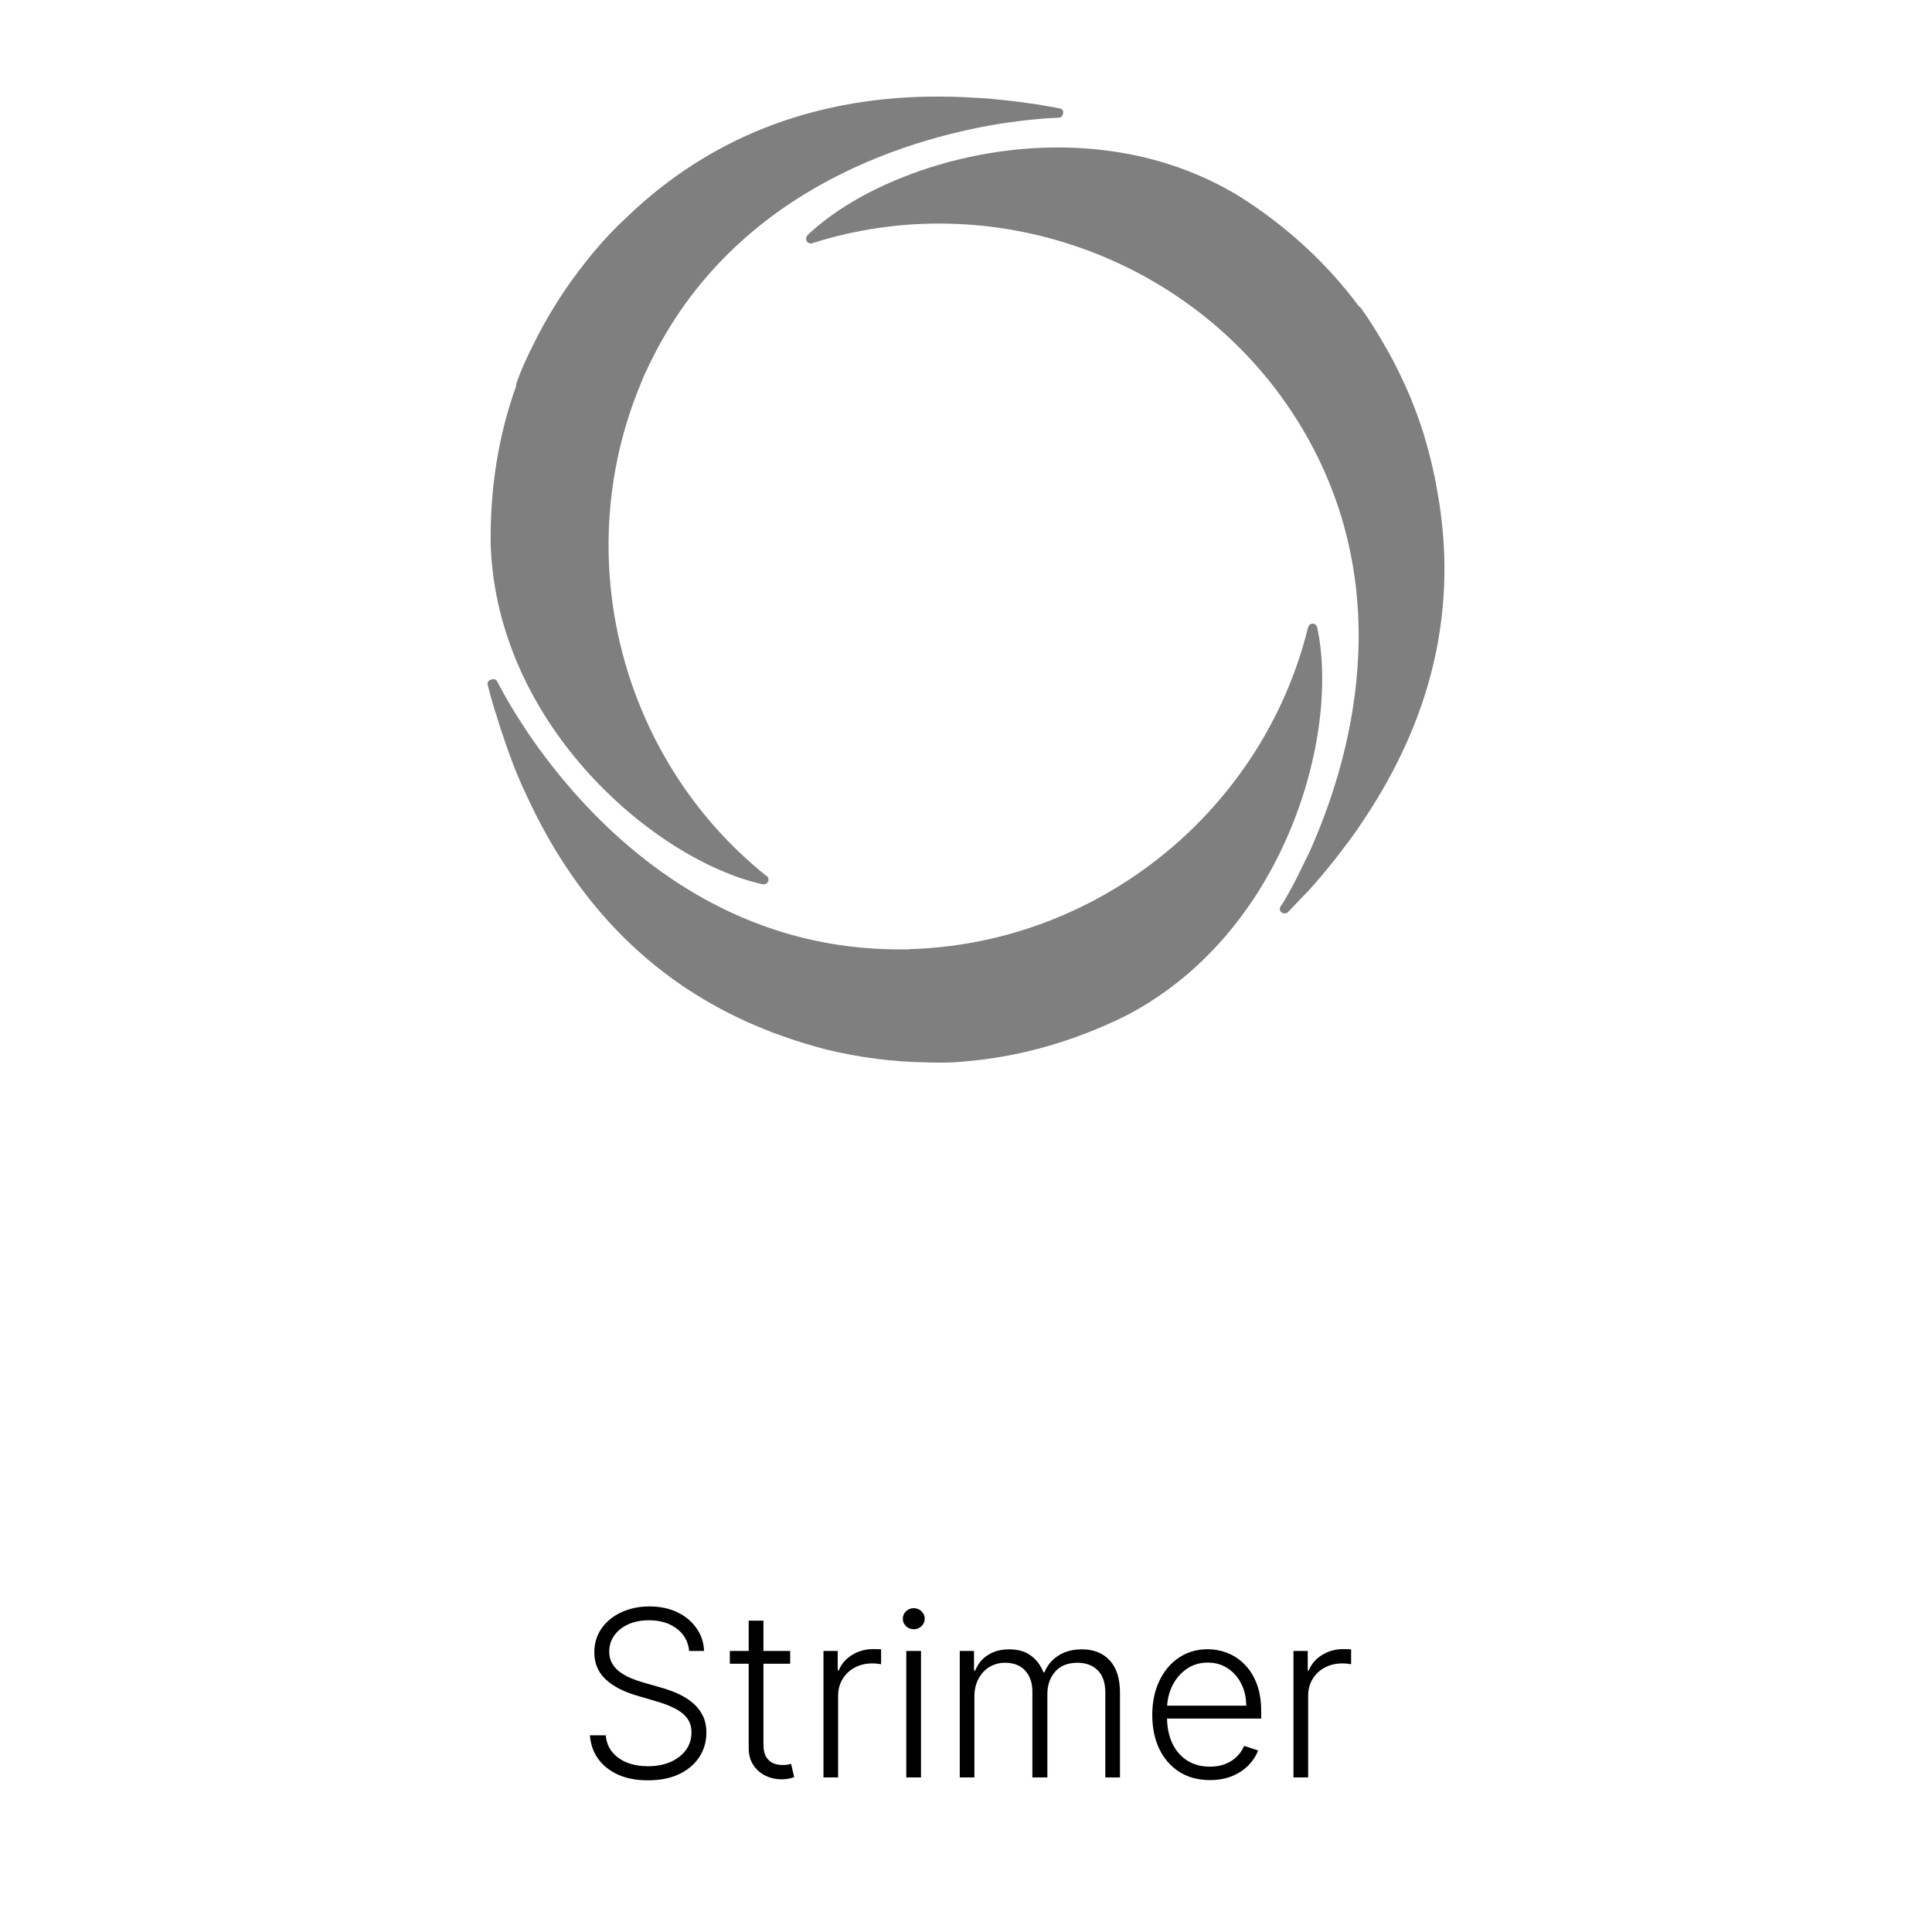 <?xml version="1.0" encoding="UTF-8"?> <svg xmlns="http://www.w3.org/2000/svg" width="200" height="200" viewBox="0 0 200 200" fill="none"><path d="M50.479 70.886C50.707 71.75 50.934 72.615 51.253 73.662L51.298 73.752C51.708 75.118 52.163 76.483 52.618 77.757L52.8 78.257C53.3 79.668 53.892 81.033 54.529 82.398L55.075 83.536C60.49 94.685 68.682 102.466 79.512 106.698C79.922 106.88 80.33 107.017 80.74 107.153C80.785 107.153 80.832 107.199 80.877 107.199C80.922 107.244 80.968 107.244 80.968 107.244C82.469 107.79 84.017 108.245 85.564 108.655C88.977 109.474 92.435 109.929 95.848 109.975C98.487 110.066 99.762 109.884 99.853 109.884C99.898 109.884 100.125 109.838 100.308 109.838C105.768 109.338 111.138 107.79 116.37 105.242C133.025 96.733 138.759 76.028 136.348 64.924C136.348 64.879 136.348 64.879 136.302 64.834C136.21 64.652 136.074 64.561 135.893 64.561C135.664 64.561 135.483 64.697 135.437 64.924L135.392 65.016C130.75 83.764 114.05 97.415 94.755 98.234C94.528 98.234 94.255 98.234 94.028 98.28C93.892 98.28 93.709 98.28 93.573 98.28H93.39C73.004 98.416 60.399 84.31 54.665 75.891L54.165 75.118C52.39 72.433 51.525 70.613 51.48 70.567C51.389 70.34 51.117 70.249 50.889 70.34C50.57 70.385 50.434 70.658 50.479 70.886Z" fill="black" fill-opacity="0.5"></path><path d="M133.343 94.412C133.934 93.775 134.572 93.138 135.346 92.318L135.437 92.227C136.392 91.181 137.302 90.089 138.167 88.996L138.486 88.587C139.396 87.404 140.306 86.221 141.124 84.947L141.807 83.9C148.497 73.479 150.863 62.422 148.816 51C148.724 50.59 148.678 50.135 148.588 49.726C148.588 49.68 148.588 49.635 148.542 49.635C148.542 49.589 148.542 49.544 148.542 49.498C148.223 47.951 147.814 46.358 147.359 44.857C146.312 41.535 144.856 38.304 143.127 35.392C141.807 33.116 140.852 31.842 140.806 31.797C140.761 31.751 140.716 31.706 140.669 31.706C137.393 27.292 133.252 23.469 128.383 20.375C112.457 10.591 91.752 16.507 83.561 24.379C83.516 24.425 83.516 24.425 83.516 24.47C83.424 24.607 83.424 24.834 83.516 24.971C83.607 25.153 83.879 25.244 84.062 25.198L84.152 25.153C102.582 19.328 122.968 26.473 133.662 42.536C133.798 42.763 133.934 42.945 134.072 43.173C134.162 43.309 134.253 43.446 134.299 43.537L134.391 43.673C145.129 61.011 139.668 79.122 135.482 88.359L135.073 89.178C133.707 92.091 132.616 93.82 132.569 93.82C132.433 94.047 132.479 94.321 132.661 94.457C132.888 94.594 133.162 94.594 133.343 94.412Z" fill="black" fill-opacity="0.5"></path><path d="M109.727 11.229C108.862 11.047 107.952 10.91 106.86 10.728H106.769C105.359 10.501 103.947 10.364 102.582 10.227L102.036 10.182C100.535 10.091 99.034 10 97.531 10H96.257C83.88 10.182 73.369 14.368 64.995 22.377C64.677 22.696 64.359 22.969 64.04 23.288C63.995 23.333 63.995 23.333 63.949 23.378C63.904 23.378 63.857 23.424 63.857 23.47C62.72 24.607 61.674 25.79 60.672 27.064C58.489 29.795 56.622 32.752 55.121 35.847C53.937 38.213 53.437 39.715 53.437 39.76C53.437 39.806 53.391 39.897 53.437 39.942C51.571 45.13 50.707 50.681 50.797 56.461C51.48 75.163 67.862 89.088 78.965 91.545C79.011 91.545 79.056 91.545 79.056 91.545C79.239 91.545 79.421 91.454 79.511 91.272C79.602 91.09 79.557 90.817 79.375 90.68L79.284 90.635C64.222 78.531 58.897 57.598 66.315 39.76C66.406 39.533 66.497 39.305 66.589 39.078C66.634 38.941 66.725 38.805 66.77 38.668L66.861 38.486C75.325 20.011 93.436 14.46 103.447 12.821L104.357 12.685C107.542 12.23 109.59 12.184 109.59 12.184C109.817 12.184 110.045 12.002 110.045 11.729C110.136 11.502 109.955 11.274 109.727 11.229Z" fill="black" fill-opacity="0.5"></path><path d="M71.342 170.909C71.246 169.937 70.817 169.165 70.055 168.591C69.294 168.017 68.337 167.73 67.183 167.73C66.371 167.73 65.655 167.869 65.035 168.148C64.422 168.426 63.939 168.812 63.587 169.307C63.24 169.795 63.067 170.352 63.067 170.977C63.067 171.438 63.166 171.841 63.365 172.188C63.564 172.534 63.831 172.832 64.166 173.082C64.507 173.327 64.882 173.537 65.291 173.713C65.706 173.889 66.124 174.037 66.544 174.156L68.385 174.685C68.942 174.838 69.499 175.034 70.055 175.273C70.612 175.511 71.121 175.812 71.581 176.176C72.047 176.534 72.419 176.974 72.697 177.497C72.981 178.014 73.124 178.636 73.124 179.364C73.124 180.295 72.882 181.134 72.399 181.878C71.916 182.622 71.223 183.213 70.32 183.651C69.416 184.082 68.334 184.298 67.072 184.298C65.885 184.298 64.854 184.102 63.979 183.71C63.104 183.312 62.416 182.764 61.916 182.065C61.416 181.366 61.135 180.557 61.072 179.636H62.709C62.766 180.324 62.993 180.906 63.391 181.384C63.788 181.861 64.305 182.224 64.942 182.474C65.578 182.719 66.288 182.841 67.072 182.841C67.942 182.841 68.715 182.696 69.391 182.406C70.072 182.111 70.606 181.702 70.993 181.179C71.385 180.651 71.581 180.037 71.581 179.338C71.581 178.747 71.428 178.253 71.121 177.855C70.814 177.452 70.385 177.114 69.834 176.841C69.288 176.568 68.655 176.327 67.933 176.116L65.845 175.503C64.476 175.094 63.413 174.528 62.658 173.807C61.902 173.085 61.524 172.165 61.524 171.045C61.524 170.108 61.774 169.284 62.274 168.574C62.78 167.858 63.462 167.301 64.32 166.903C65.183 166.5 66.152 166.298 67.226 166.298C68.311 166.298 69.271 166.497 70.106 166.895C70.942 167.293 71.604 167.841 72.092 168.54C72.587 169.233 72.851 170.023 72.885 170.909H71.342ZM81.8 170.909V172.23H75.553V170.909H81.8ZM77.504 167.773H79.03V180.582C79.03 181.128 79.124 181.557 79.311 181.869C79.499 182.176 79.743 182.395 80.044 182.526C80.345 182.651 80.666 182.713 81.007 182.713C81.206 182.713 81.376 182.702 81.519 182.679C81.66 182.651 81.785 182.622 81.894 182.594L82.217 183.966C82.07 184.023 81.888 184.074 81.672 184.119C81.456 184.17 81.189 184.196 80.871 184.196C80.314 184.196 79.777 184.074 79.26 183.83C78.749 183.585 78.328 183.222 77.999 182.739C77.669 182.256 77.504 181.656 77.504 180.94V167.773ZM85.245 184V170.909H86.719V172.92H86.83C87.092 172.261 87.546 171.73 88.194 171.327C88.847 170.918 89.586 170.713 90.41 170.713C90.535 170.713 90.674 170.716 90.827 170.722C90.981 170.727 91.109 170.733 91.211 170.739V172.281C91.143 172.27 91.023 172.253 90.853 172.23C90.683 172.207 90.498 172.196 90.299 172.196C89.617 172.196 89.009 172.341 88.475 172.631C87.947 172.915 87.529 173.31 87.222 173.815C86.915 174.321 86.762 174.898 86.762 175.545V184H85.245ZM93.817 184V170.909H95.342V184H93.817ZM94.592 168.659C94.28 168.659 94.013 168.554 93.791 168.344C93.57 168.128 93.459 167.869 93.459 167.568C93.459 167.267 93.57 167.011 93.791 166.801C94.013 166.585 94.28 166.477 94.592 166.477C94.905 166.477 95.172 166.585 95.394 166.801C95.615 167.011 95.726 167.267 95.726 167.568C95.726 167.869 95.615 168.128 95.394 168.344C95.172 168.554 94.905 168.659 94.592 168.659ZM99.354 184V170.909H100.829V172.92H100.965C101.227 172.244 101.661 171.713 102.269 171.327C102.883 170.935 103.619 170.739 104.477 170.739C105.38 170.739 106.121 170.952 106.701 171.378C107.286 171.798 107.724 172.378 108.013 173.116H108.124C108.42 172.389 108.9 171.812 109.565 171.386C110.235 170.955 111.048 170.739 112.002 170.739C113.218 170.739 114.178 171.122 114.883 171.889C115.587 172.651 115.94 173.764 115.94 175.23V184H114.423V175.23C114.423 174.196 114.158 173.42 113.63 172.903C113.102 172.386 112.406 172.128 111.542 172.128C110.542 172.128 109.772 172.435 109.232 173.048C108.692 173.662 108.423 174.44 108.423 175.384V184H106.871V175.094C106.871 174.207 106.624 173.491 106.13 172.946C105.636 172.401 104.94 172.128 104.042 172.128C103.44 172.128 102.897 172.276 102.414 172.571C101.937 172.866 101.559 173.278 101.281 173.807C101.008 174.33 100.871 174.932 100.871 175.614V184H99.354ZM125.249 184.273C124.027 184.273 122.97 183.989 122.078 183.42C121.186 182.847 120.496 182.054 120.007 181.043C119.524 180.026 119.283 178.855 119.283 177.531C119.283 176.213 119.524 175.043 120.007 174.02C120.496 172.991 121.169 172.187 122.027 171.608C122.891 171.023 123.888 170.73 125.018 170.73C125.729 170.73 126.413 170.861 127.072 171.122C127.732 171.378 128.322 171.773 128.845 172.307C129.374 172.835 129.791 173.503 130.098 174.31C130.405 175.111 130.558 176.06 130.558 177.156V177.906H120.331V176.568H129.007C129.007 175.727 128.837 174.972 128.496 174.301C128.161 173.625 127.692 173.091 127.089 172.699C126.493 172.307 125.803 172.111 125.018 172.111C124.189 172.111 123.459 172.332 122.828 172.776C122.197 173.219 121.703 173.804 121.345 174.531C120.993 175.259 120.814 176.054 120.808 176.918V177.719C120.808 178.759 120.987 179.668 121.345 180.446C121.709 181.219 122.223 181.818 122.888 182.244C123.553 182.67 124.339 182.884 125.249 182.884C125.868 182.884 126.411 182.787 126.876 182.594C127.348 182.401 127.743 182.142 128.061 181.818C128.385 181.489 128.629 181.128 128.794 180.736L130.234 181.205C130.036 181.756 129.709 182.264 129.254 182.73C128.805 183.196 128.243 183.571 127.567 183.855C126.896 184.134 126.124 184.273 125.249 184.273ZM133.901 184V170.909H135.376V172.92H135.487C135.748 172.261 136.202 171.73 136.85 171.327C137.504 170.918 138.242 170.713 139.066 170.713C139.191 170.713 139.33 170.716 139.484 170.722C139.637 170.727 139.765 170.733 139.867 170.739V172.281C139.799 172.27 139.68 172.253 139.509 172.23C139.339 172.207 139.154 172.196 138.955 172.196C138.273 172.196 137.665 172.341 137.131 172.631C136.603 172.915 136.185 173.31 135.879 173.815C135.572 174.321 135.418 174.898 135.418 175.545V184H133.901Z" fill="black"></path></svg> 